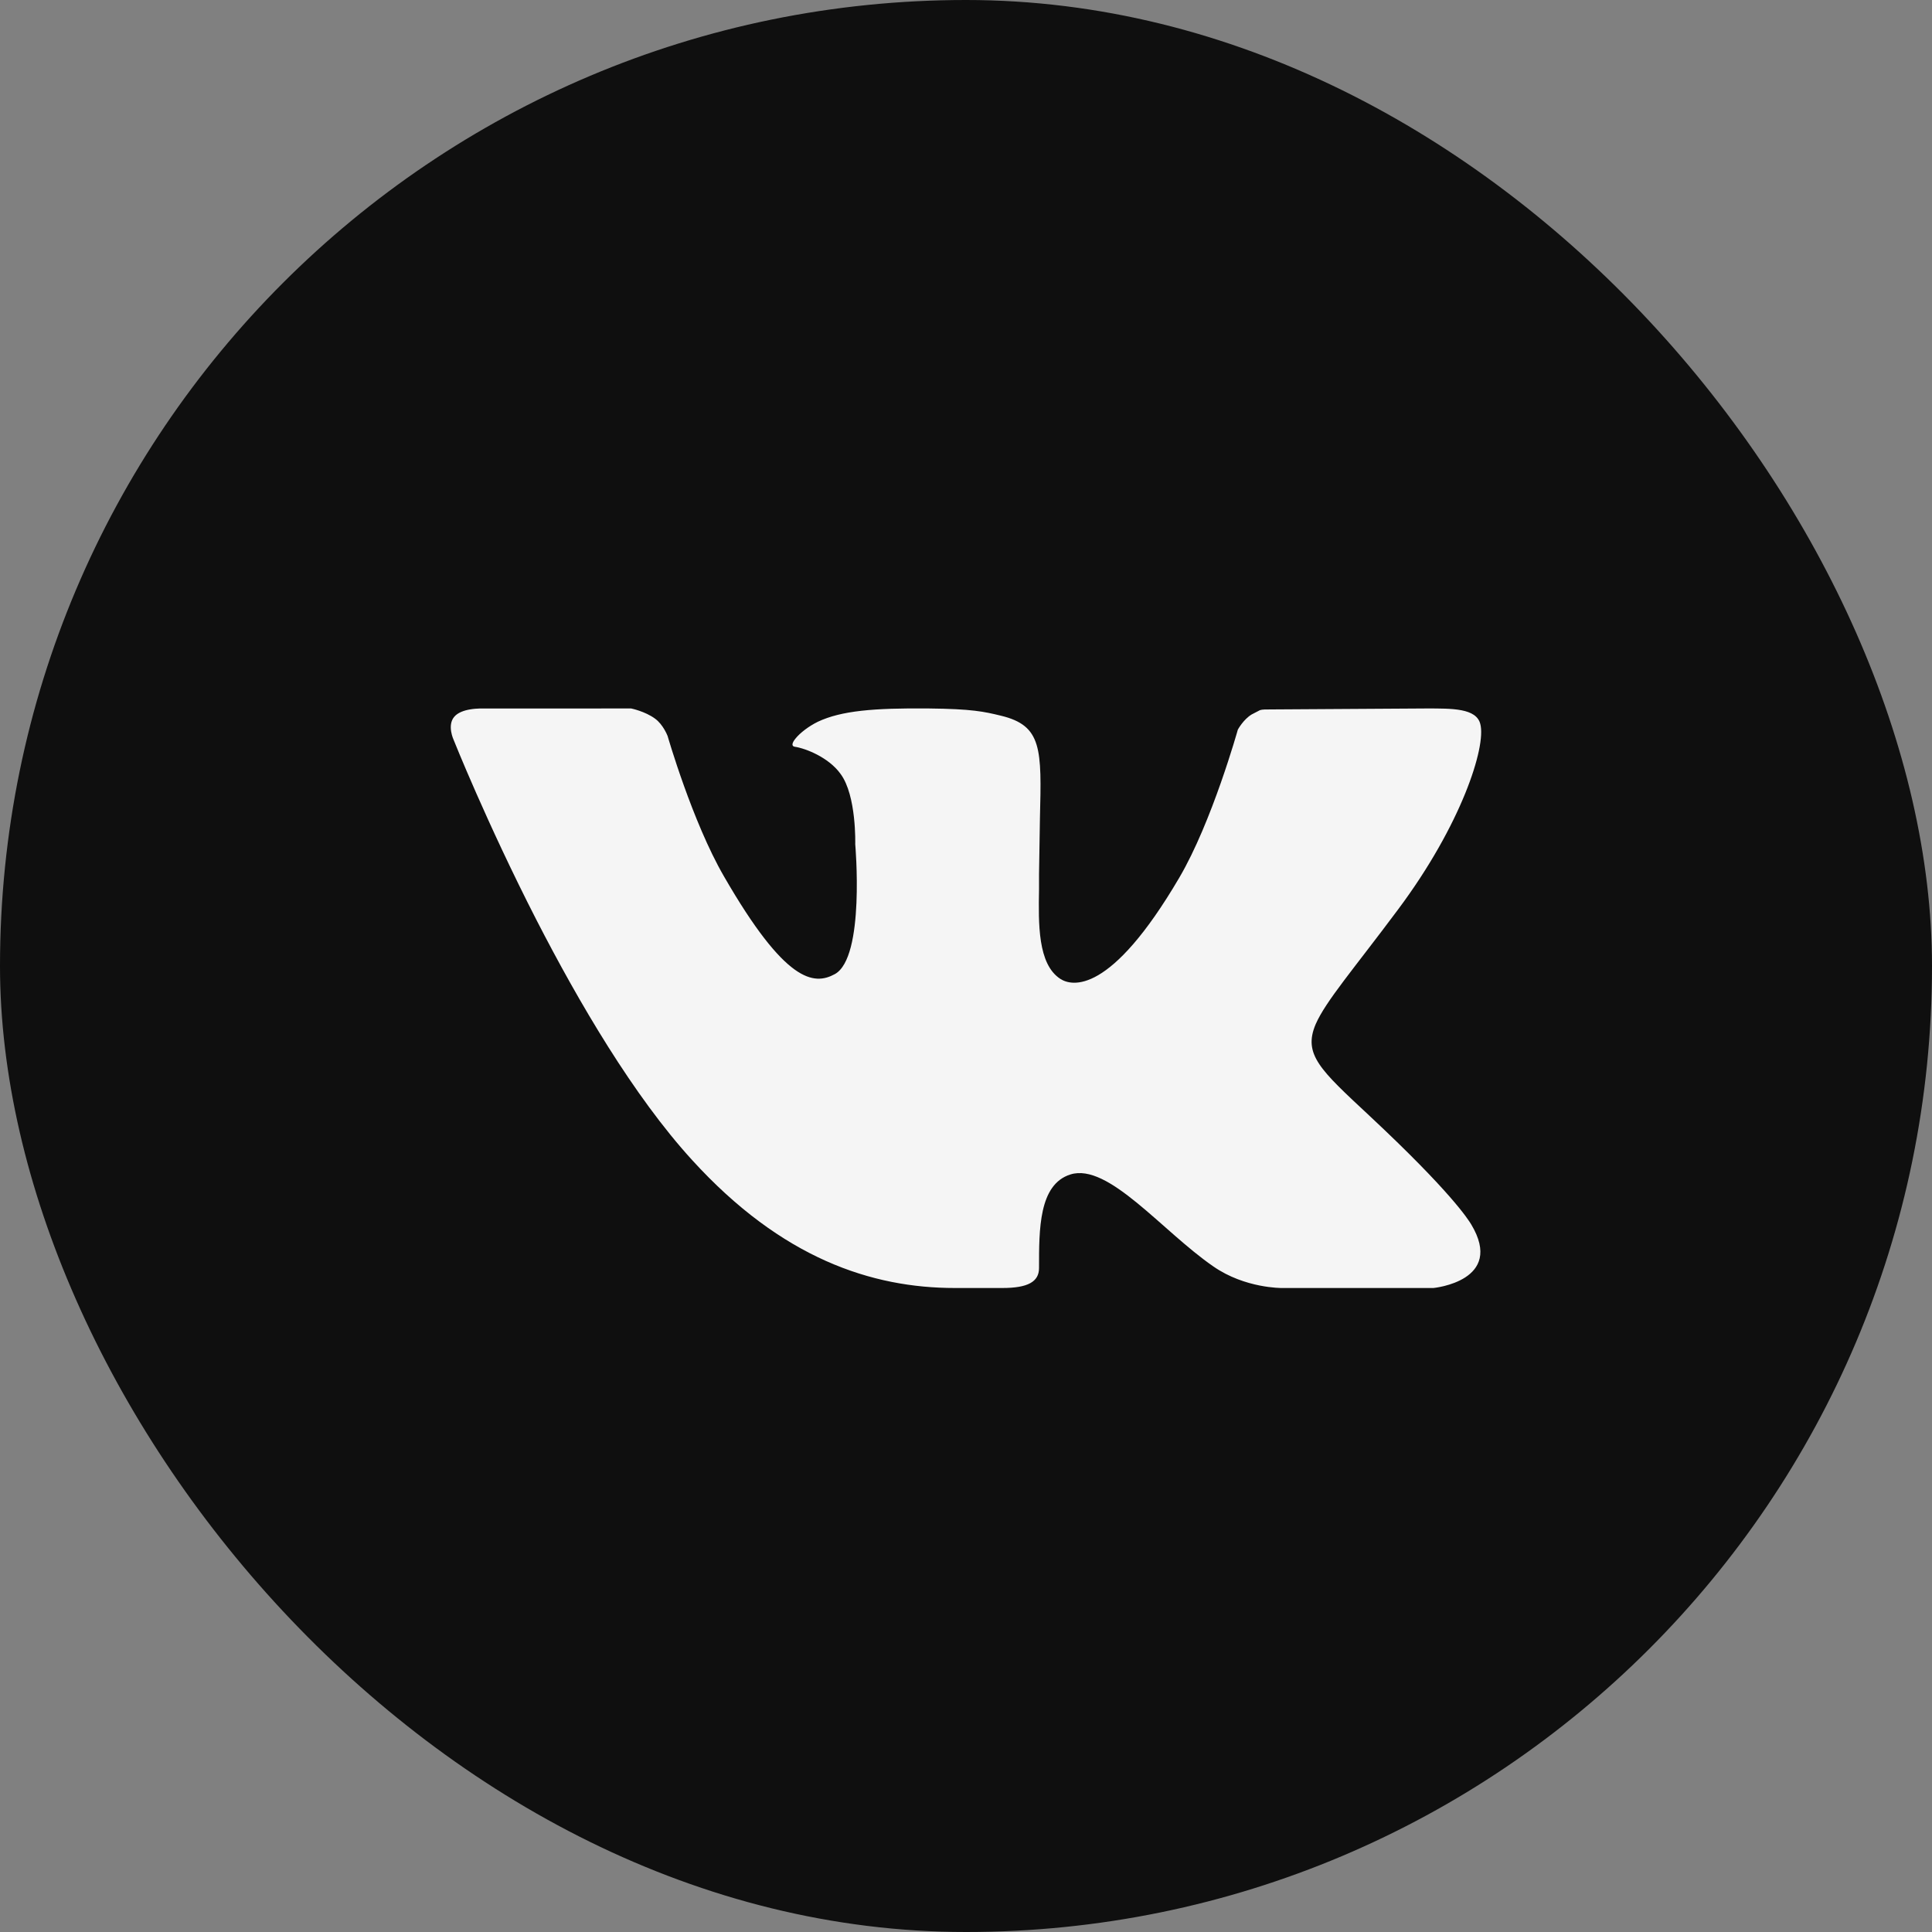 <?xml version="1.0" encoding="UTF-8"?> <svg xmlns="http://www.w3.org/2000/svg" width="30" height="30" viewBox="0 0 30 30" fill="none"><rect x="0" y="0" width="30" height="30" fill="#808080" stroke="none"/> <rect width="30" height="30" rx="15" fill="#0F0F0F"></rect> <path fill-rule="evenodd" clip-rule="evenodd" d="M22.844 19.011C22.799 18.938 22.536 18.513 21.26 17.321C20.502 16.614 20.23 16.373 20.43 15.903C20.587 15.545 21.015 15.053 21.711 14.12C22.692 12.806 23.08 11.595 22.986 11.242C22.924 10.996 22.549 11.001 22.148 11.001L19.748 11.016C19.65 11.016 19.605 11.015 19.565 11.027L19.436 11.094C19.306 11.172 19.221 11.33 19.221 11.33C19.221 11.33 18.82 12.765 18.311 13.63C17.241 15.454 16.643 15.315 16.465 15.2C16.112 14.971 16.125 14.341 16.134 13.809V13.574L16.148 12.704C16.175 11.628 16.183 11.267 15.541 11.113C15.282 11.05 15.091 11.008 14.421 11.001C13.565 10.993 13.065 11.036 12.7 11.207C12.552 11.28 12.423 11.382 12.356 11.464C12.298 11.533 12.285 11.588 12.343 11.596C12.499 11.618 12.865 11.756 13.052 12.017C13.302 12.353 13.28 13.108 13.28 13.108C13.28 13.108 13.436 14.868 12.963 15.126C12.637 15.304 12.195 15.262 11.241 13.607C10.75 12.759 10.367 11.43 10.367 11.43C10.367 11.43 10.3 11.251 10.17 11.158C10.014 11.044 9.8 11.001 9.8 11.001L7.52 11.002C7.52 11.002 7.413 10.996 7.297 11.016C7.204 11.032 7.106 11.066 7.052 11.132C6.94 11.266 7.043 11.486 7.043 11.486C7.043 11.486 7.552 12.765 8.328 14.281C8.988 15.566 9.84 17.02 10.746 18.012C12.142 19.544 13.538 20 14.827 20H15.563C15.96 20 16.134 19.904 16.134 19.69C16.134 19.092 16.13 18.392 16.621 18.237C17.209 18.052 18.044 19.117 18.842 19.666C19.333 20.007 19.904 20 19.904 20H22.259C22.259 20 23.375 19.893 22.844 19.011Z" fill="#F5F5F5"></path> </svg> 